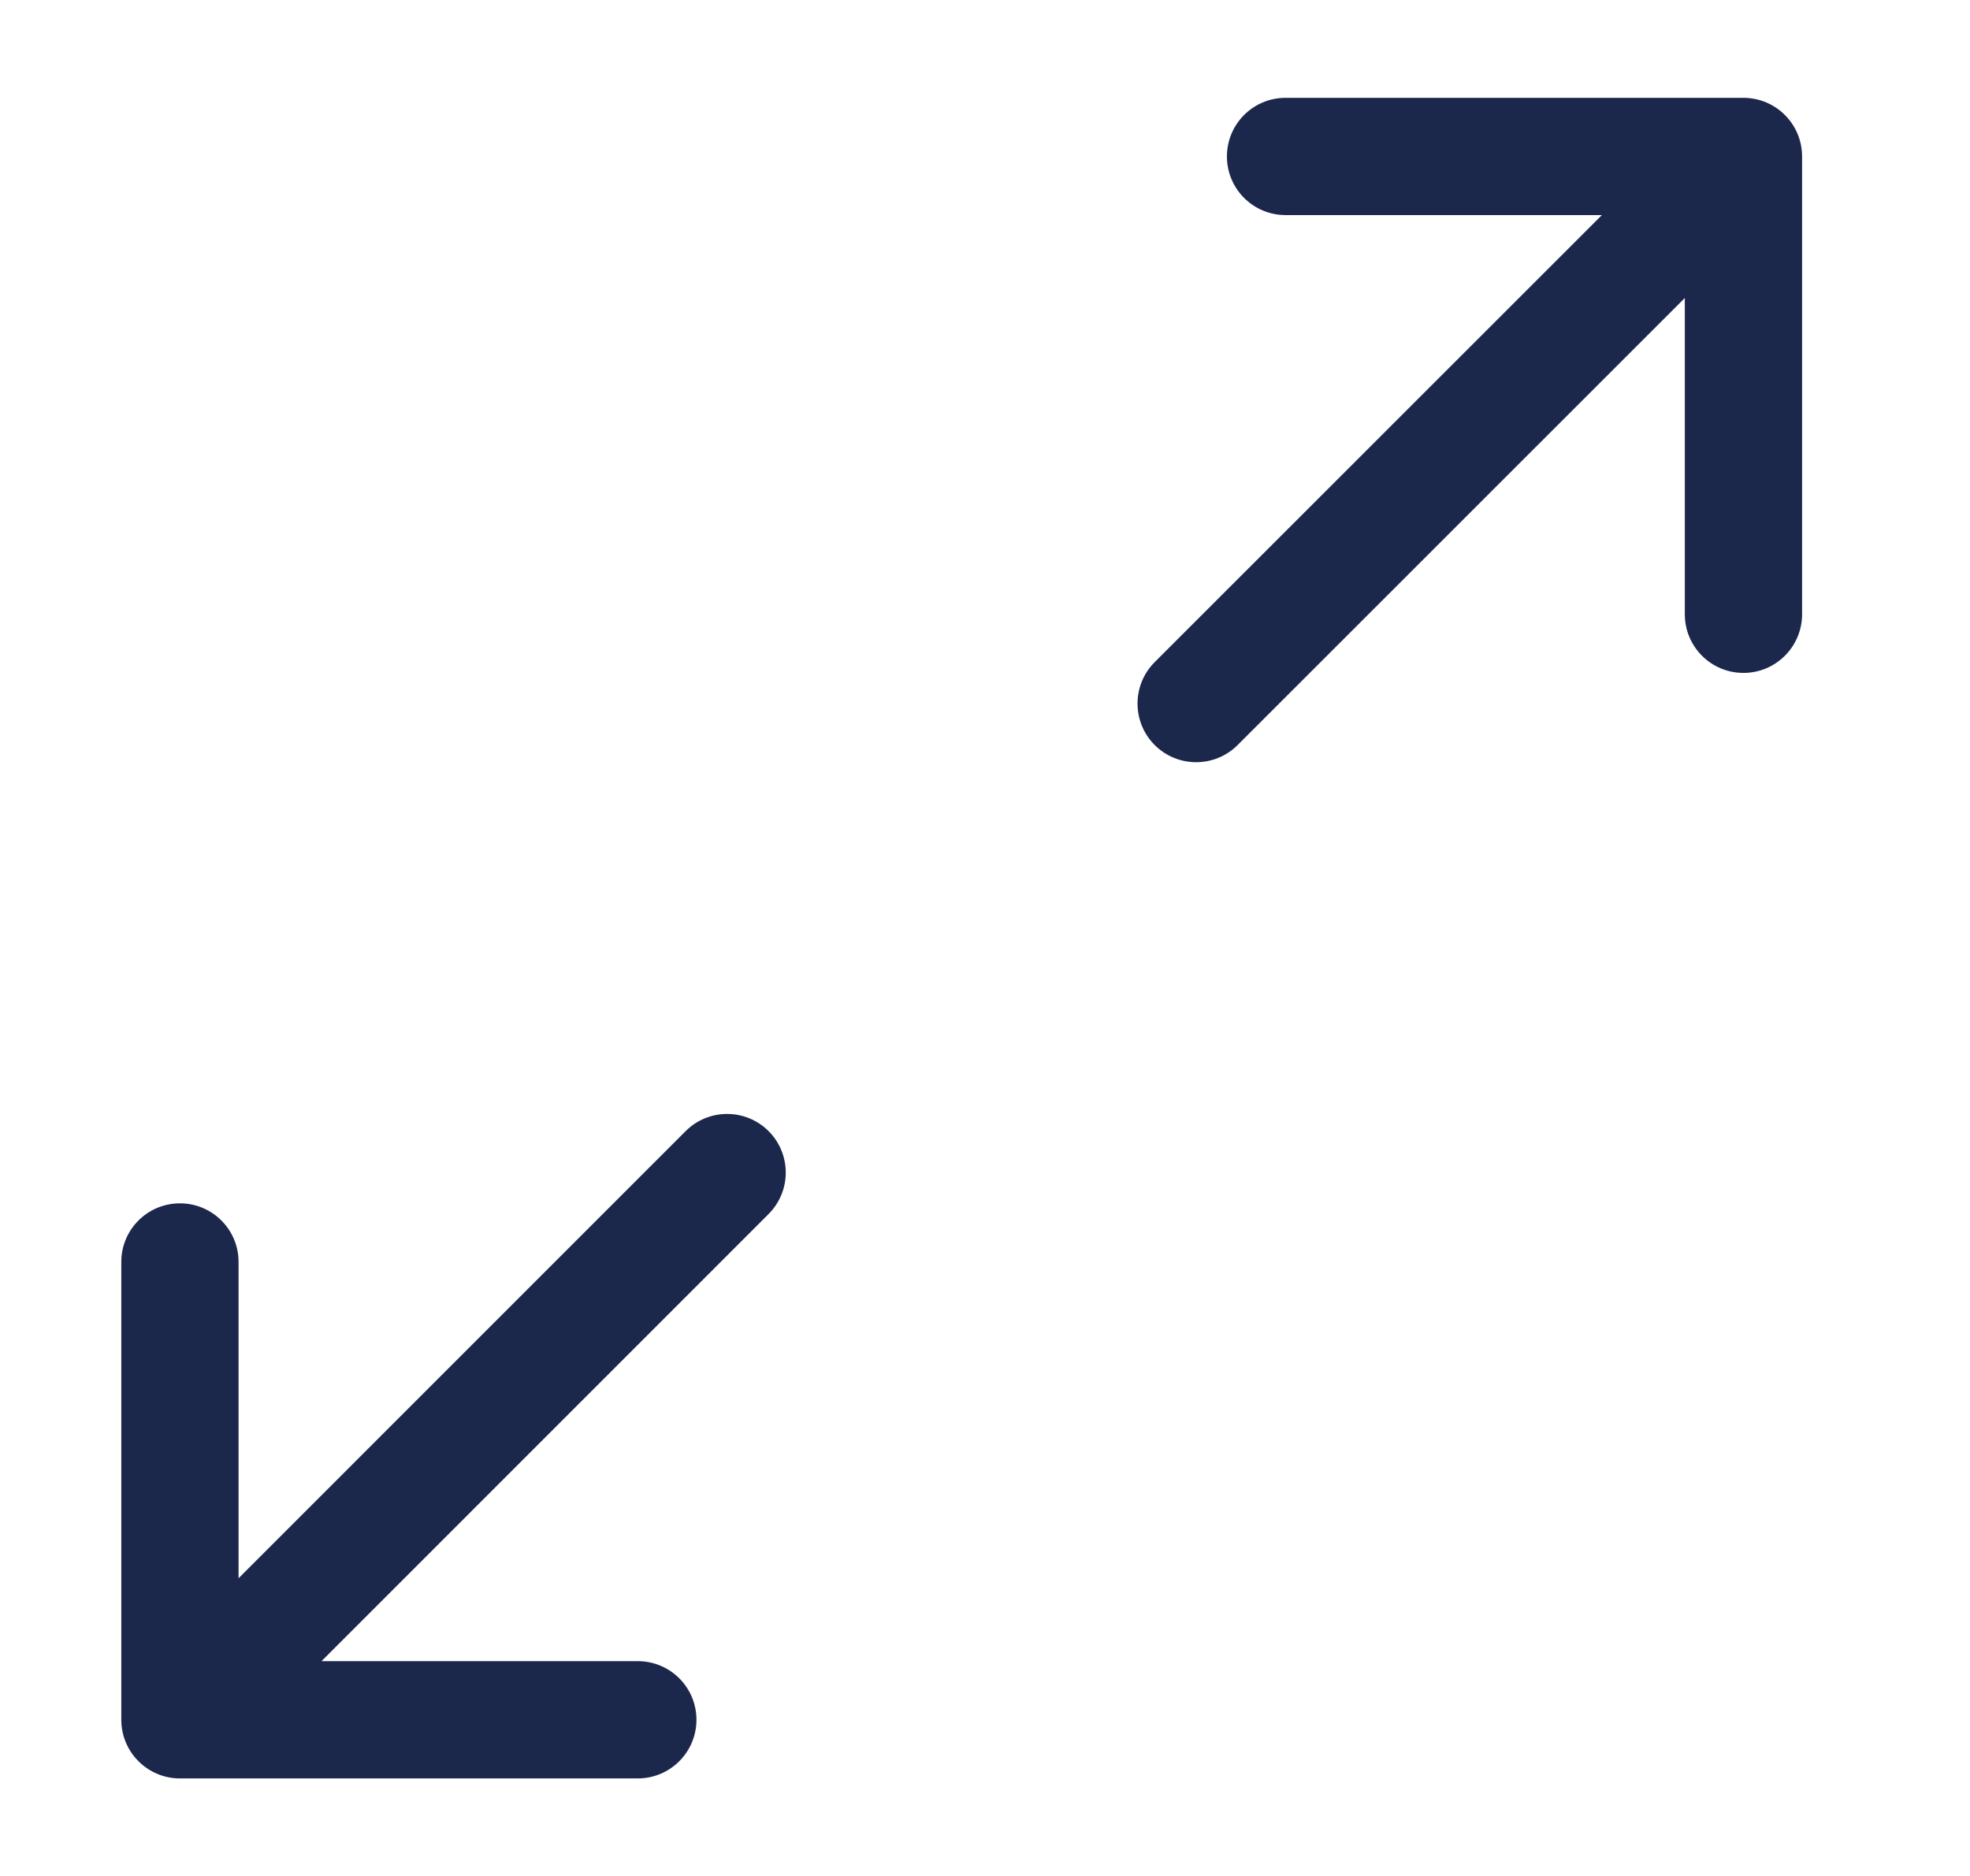 <svg xmlns="http://www.w3.org/2000/svg" width="21" height="20" viewBox="0 0 21 20" fill="none">
  <path d="M13.704 1.043C13.358 1.043 13.079 1.323 13.079 1.668C13.079 2.013 13.358 2.293 13.704 2.293H17.076L12.309 7.059C12.065 7.303 12.065 7.699 12.309 7.943C12.553 8.187 12.949 8.187 13.193 7.943L17.96 3.177V6.549C17.96 6.894 18.239 7.174 18.585 7.174C18.93 7.174 19.21 6.894 19.21 6.549V1.668C19.21 1.323 18.93 1.043 18.585 1.043H13.704Z" fill="#1C274C"/>
  <path d="M6.799 18.96C7.144 18.96 7.424 18.68 7.424 18.335C7.424 17.989 7.144 17.71 6.799 17.71H3.427L8.193 12.943C8.437 12.699 8.437 12.303 8.193 12.059C7.949 11.815 7.553 11.815 7.309 12.059L2.543 16.826V13.454C2.543 13.108 2.263 12.829 1.918 12.829C1.573 12.829 1.293 13.108 1.293 13.454V18.335C1.293 18.68 1.573 18.96 1.918 18.96H6.799Z" fill="#1C274C"/>
</svg>